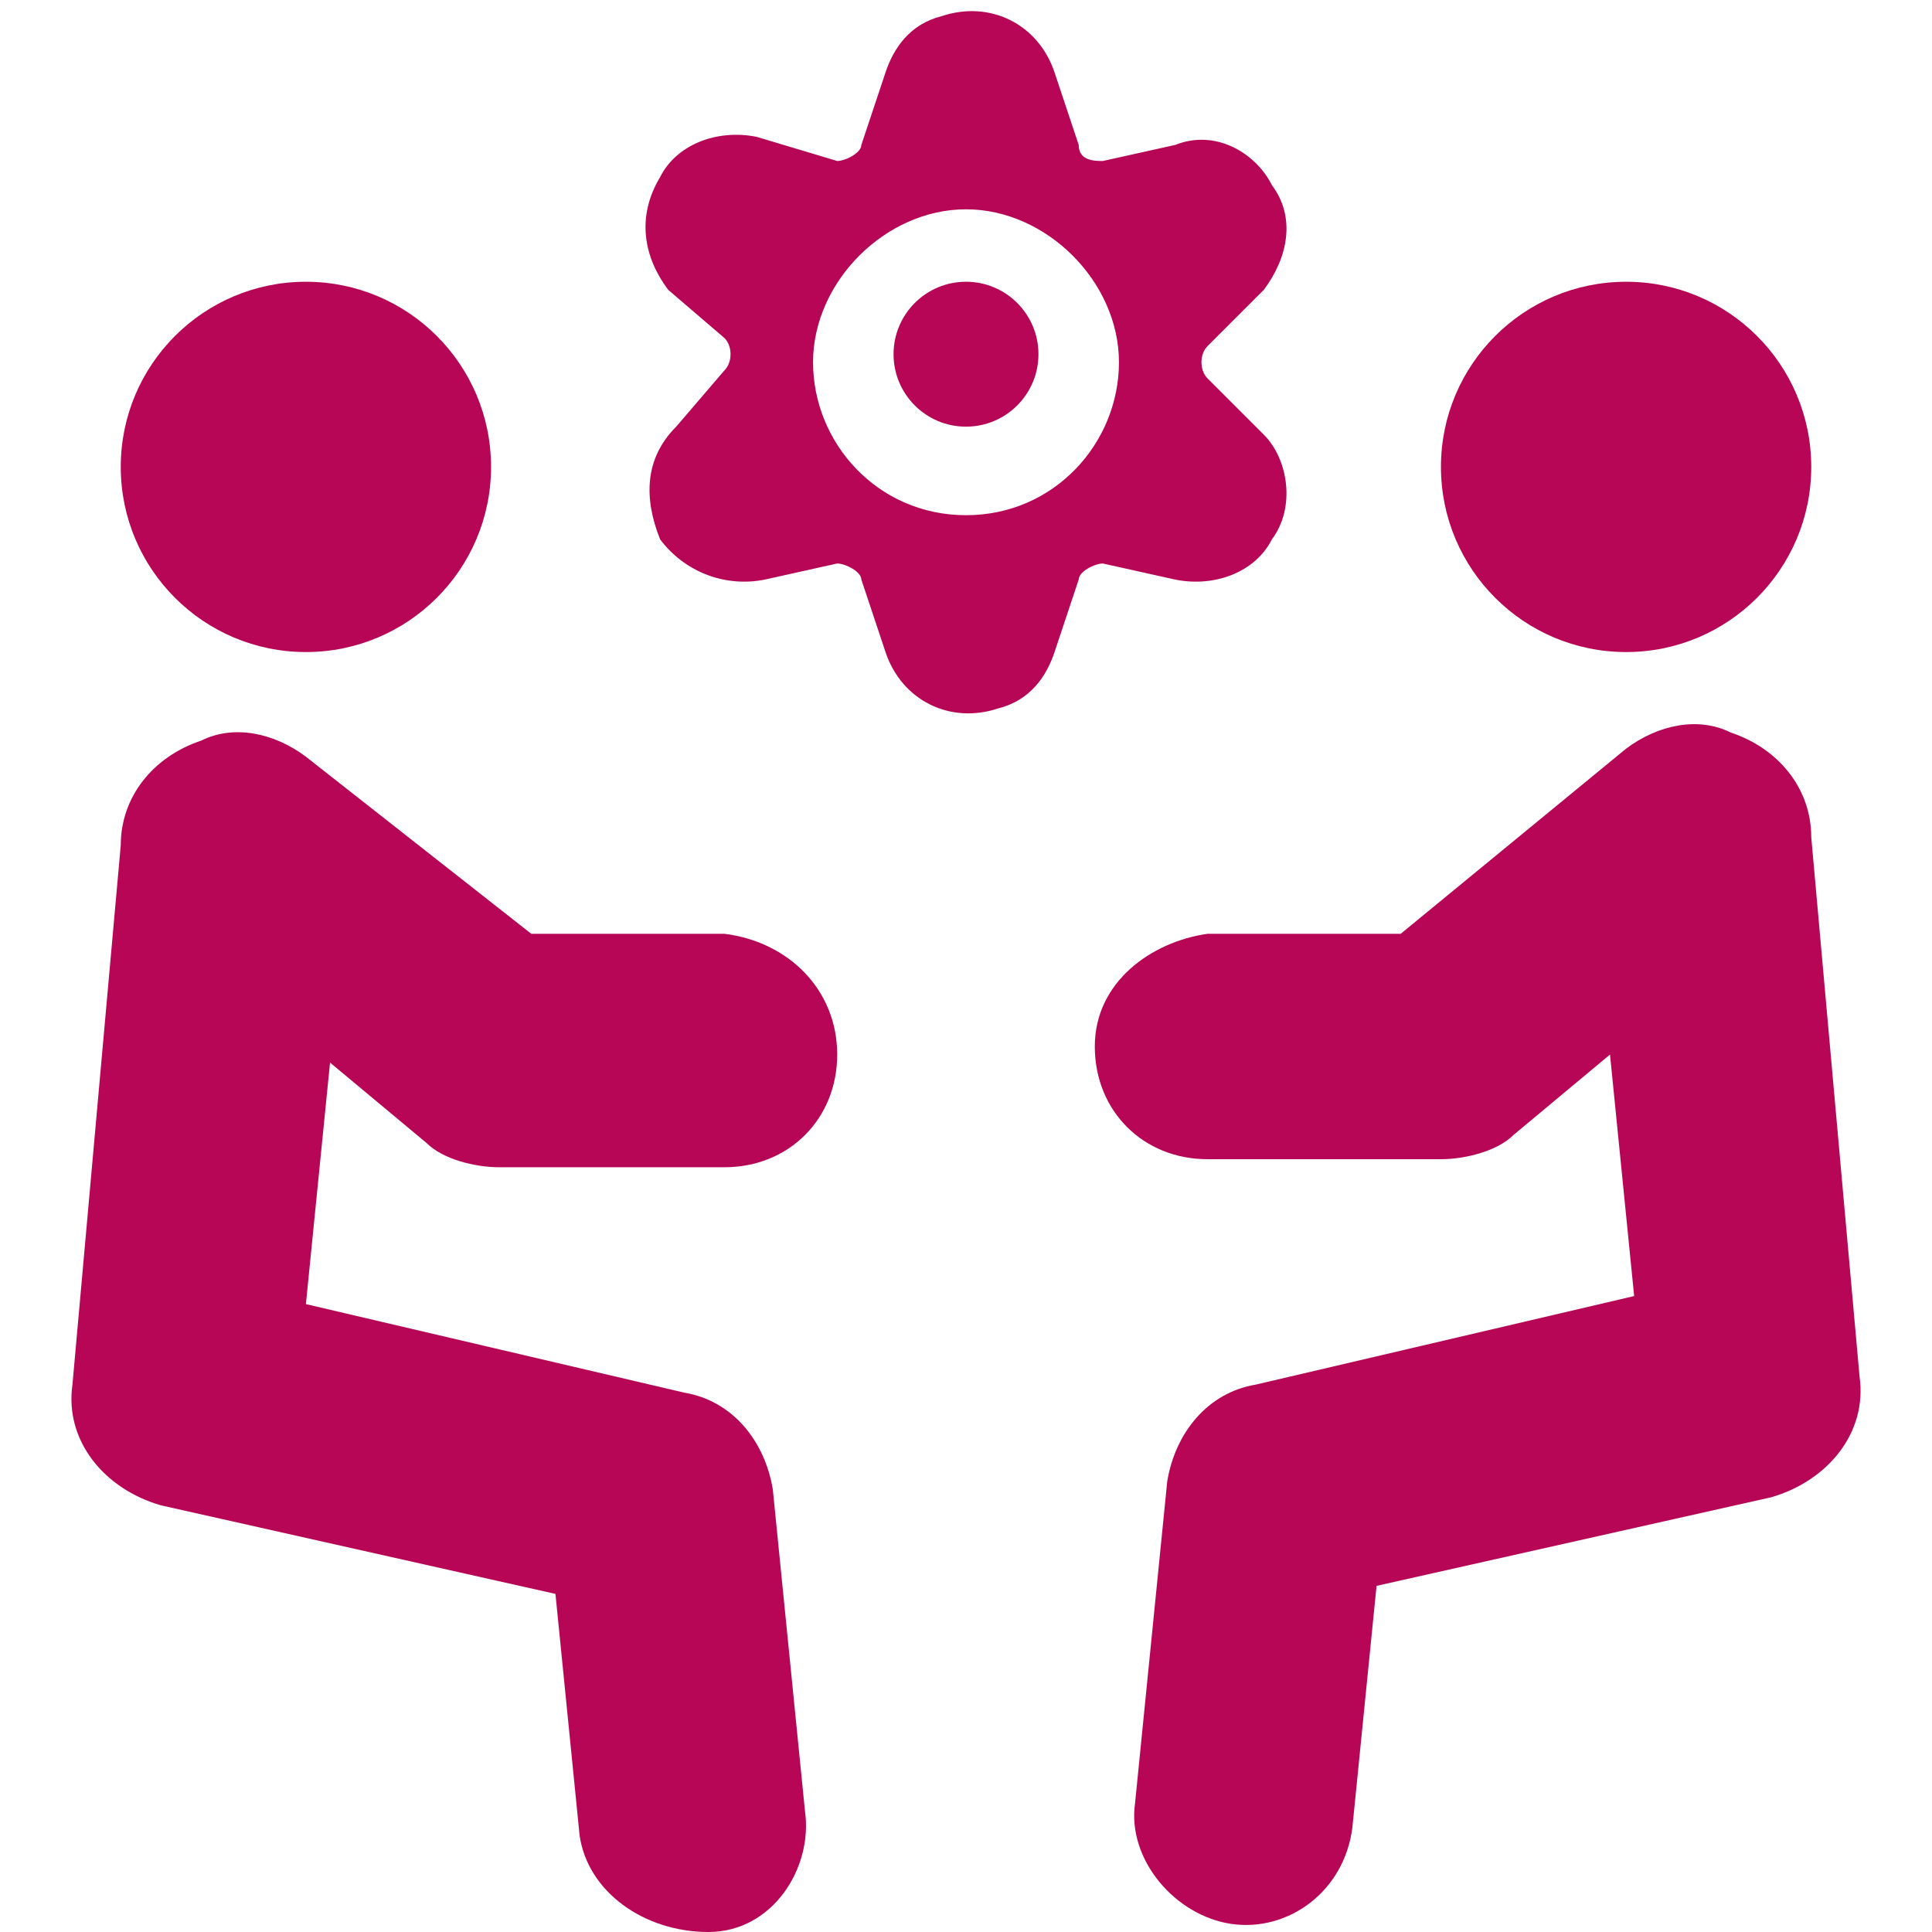 <?xml version="1.0" encoding="utf-8"?>
<!-- Generator: Adobe Illustrator 27.0.1, SVG Export Plug-In . SVG Version: 6.00 Build 0)  -->
<svg version="1.1" id="Ebene_1" xmlns="http://www.w3.org/2000/svg" xmlns:xlink="http://www.w3.org/1999/xlink" x="0px" y="0px"
	 viewBox="0 0 24 24" style="enable-background:new 0 0 24 24;" xml:space="preserve">
<style type="text/css">
	.st0{fill:#B70656;}
</style>
<g>
	<g>
		<circle class="st0" cx="12" cy="4.4" r="0.9"/>
		<path class="st0" d="M15.7,3.6c0.3-0.4,0.4-0.9,0.1-1.3c-0.2-0.4-0.7-0.7-1.2-0.5l-0.9,0.2c-0.1,0-0.3,0-0.3-0.2l-0.3-0.9
			c-0.2-0.6-0.8-0.9-1.4-0.7c-0.4,0.1-0.6,0.4-0.7,0.7l-0.3,0.9c0,0.1-0.2,0.2-0.3,0.2L9.4,1.7c-0.5-0.1-1,0.1-1.2,0.5
			C7.9,2.7,8,3.2,8.3,3.6L9,4.2c0.1,0.1,0.1,0.3,0,0.4L8.4,5.3C8,5.7,8,6.2,8.2,6.7C8.5,7.1,9,7.3,9.5,7.2L10.4,7
			c0.1,0,0.3,0.1,0.3,0.2L11,8.1c0.2,0.6,0.8,0.9,1.4,0.7c0.4-0.1,0.6-0.4,0.7-0.7l0.3-0.9c0-0.1,0.2-0.2,0.3-0.2l0.9,0.2
			c0.5,0.1,1-0.1,1.2-0.5c0.3-0.4,0.2-1-0.1-1.3L15,4.7c-0.1-0.1-0.1-0.3,0-0.4L15.7,3.6z M12,6.4c-1.1,0-1.9-0.9-1.9-1.9
			s0.9-1.9,1.9-1.9s1.9,0.9,1.9,1.9l0,0C13.9,5.5,13.1,6.4,12,6.4z"/>
	</g>
	<circle class="st0" cx="3.8" cy="5.8" r="2.3"/>
	<path class="st0" d="M9,11.6L9,11.6H6.6L3.8,9.4C3.4,9.1,2.9,9,2.5,9.2c-0.6,0.2-1,0.7-1,1.3l-0.6,6.7c-0.1,0.7,0.4,1.3,1.1,1.5
		l4.9,1.1l0.3,3C7.3,23.5,8,24,8.8,24s1.3-0.8,1.2-1.5l0,0l-0.4-4c-0.1-0.6-0.5-1.1-1.1-1.2l-4.7-1.1l0.3-3l1.2,1
		c0.2,0.2,0.6,0.3,0.9,0.3l0,0H9c0.8,0,1.4-0.6,1.4-1.4S9.8,11.7,9,11.6L9,11.6z"/>
	<circle class="st0" cx="20.2" cy="5.8" r="2.3"/>
	<path class="st0" d="M15,11.6L15,11.6h2.4l2.8-2.3c0.4-0.3,0.9-0.4,1.3-0.2c0.6,0.2,1,0.7,1,1.3l0.6,6.7c0.1,0.7-0.4,1.3-1.1,1.5
		l-4.9,1.1l-0.3,3c-0.1,0.8-0.8,1.3-1.5,1.2s-1.3-0.8-1.2-1.5l0.4-4c0.1-0.6,0.5-1.1,1.1-1.2l4.7-1.1l-0.3-3l-1.2,1
		c-0.2,0.2-0.6,0.3-0.9,0.3l0,0H15c-0.8,0-1.4-0.6-1.4-1.4S14.3,11.7,15,11.6L15,11.6z"/>
</g>
</svg>
